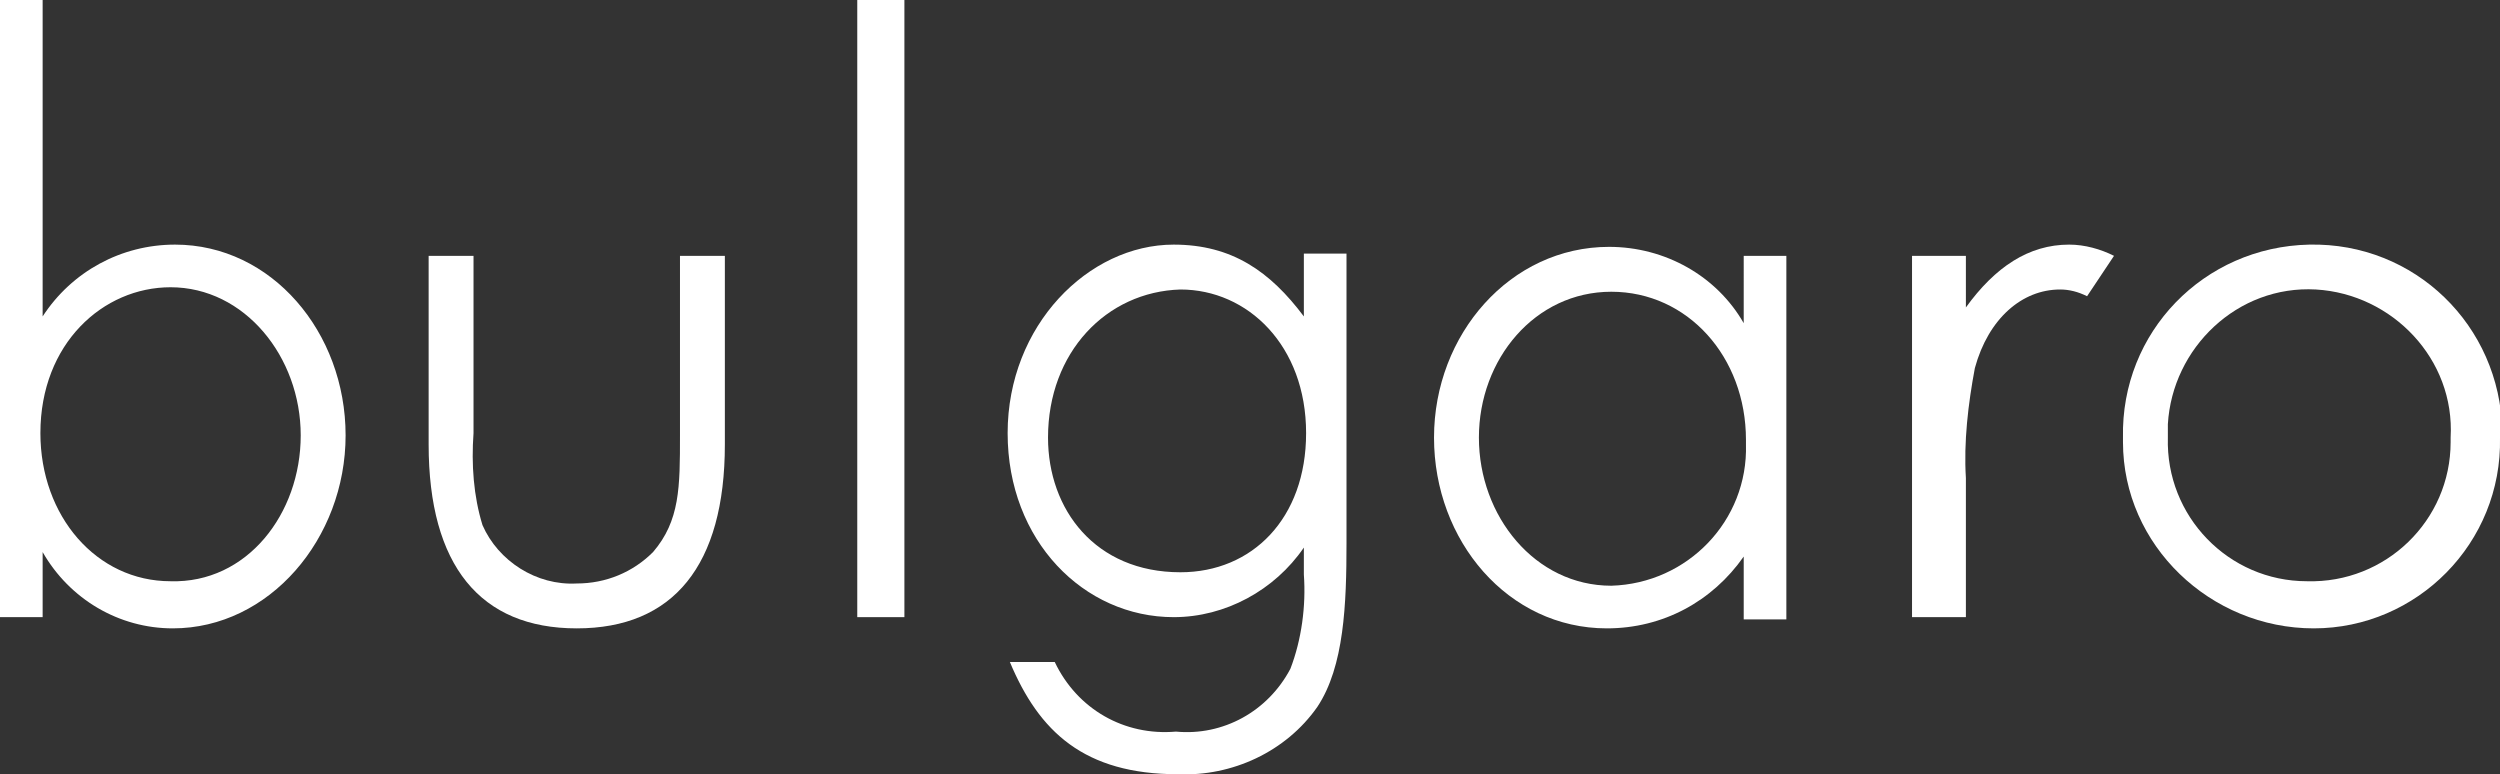 <?xml version="1.0" encoding="utf-8"?>
<!-- Generator: Adobe Illustrator 24.0.0, SVG Export Plug-In . SVG Version: 6.00 Build 0)  -->
<svg version="1.1" id="Group_169" xmlns="http://www.w3.org/2000/svg" xmlns:xlink="http://www.w3.org/1999/xlink" x="0px" y="0px"
	 viewBox="0 0 111.4 34.5" style="enable-background:new 0 0 111.4 34.5;" xml:space="preserve">
<rect x="0" y="0" width="111.4" height="34.5" fill="#333333" stroke="none"/>
<style type="text/css">
	.st0{fill:#FFFFFF;}
</style>
<path id="Path_674" class="st0" d="M1.9,27.5H0V0h1.9v14.1c1.3-2,3.5-3.2,5.9-3.2c4.3,0,7.6,3.9,7.6,8.5C15.4,24,12,28,7.7,28
	c-2.4,0-4.6-1.3-5.8-3.4L1.9,27.5L1.9,27.5z M13.4,19.4c0-3.5-2.5-6.6-5.8-6.6c-3,0-5.8,2.5-5.8,6.5c0,3.7,2.5,6.6,5.8,6.6
	C11,26,13.4,22.9,13.4,19.4z"/>
<path id="Path_675" class="st0" d="M30.3,11.4h2v8.4c0,5.4-2.3,8.2-6.6,8.2c-4.3,0-6.6-2.8-6.6-8.2v-8.4h2v7.9
	c-0.1,1.4,0,2.8,0.4,4.1c0.7,1.6,2.4,2.7,4.2,2.6c1.3,0,2.5-0.5,3.4-1.4c1.2-1.4,1.2-2.9,1.2-5.2L30.3,11.4L30.3,11.4z"/>
<path id="Path_676" class="st0" d="M38.2,0h2.1v27.5h-2.1V0z"/>
<path id="Path_677" class="st0" d="M60,24.2c0,2.7-0.1,5.5-1.3,7.3c-1.4,2-3.8,3.1-6.2,3c-4.2,0-6.2-1.9-7.5-5h2
	c1,2.1,3.1,3.3,5.4,3.1c2.1,0.2,4.1-0.9,5.1-2.8c0.5-1.3,0.7-2.8,0.6-4.2v-1.2c-1.3,1.9-3.5,3.1-5.8,3.1c-4,0-7.4-3.4-7.4-8.2
	c0-4.8,3.6-8.4,7.4-8.4c2.6,0,4.3,1.2,5.8,3.2v-2.8H60L60,24.2z M46.7,19.5c0,3.2,2.1,6,5.9,6c3.2,0,5.6-2.4,5.6-6.2
	c0-3.9-2.6-6.4-5.6-6.4C49.3,13,46.7,15.7,46.7,19.5z"/>
<path id="Path_678" class="st0" d="M77.7,11.4h1.9v16.2h-1.9v-2.8c-1.4,2-3.6,3.2-6.1,3.2c-4.4,0-7.7-3.9-7.7-8.5s3.4-8.5,7.8-8.5
	c2.5,0,4.8,1.3,6,3.4V11.4z M65.9,19.5c0,3.5,2.5,6.6,5.9,6.6c3.4-0.1,6.1-2.9,6-6.3c0-0.1,0-0.1,0-0.2c0-3.7-2.6-6.6-6-6.6
	C68.4,13,65.9,16,65.9,19.5L65.9,19.5z"/>
<path id="Path_679" class="st0" d="M87.6,13.7c1.3-1.8,2.8-2.8,4.6-2.8c0.7,0,1.4,0.2,2,0.5L93,13.2c-0.4-0.2-0.8-0.3-1.2-0.3
	c-1.7,0-3.2,1.3-3.8,3.5c-0.3,1.6-0.5,3.3-0.4,4.9v6.2h-2.4V11.4h2.4L87.6,13.7L87.6,13.7z"/>
<path id="Path_680" class="st0" d="M111.4,19.5c0.1,4.7-3.7,8.5-8.3,8.5s-8.5-3.7-8.5-8.3c0-0.1,0-0.1,0-0.2
	c-0.1-4.7,3.6-8.5,8.3-8.6c4.7-0.1,8.5,3.6,8.6,8.3C111.4,19.3,111.4,19.4,111.4,19.5z M96.6,19.5c-0.1,3.5,2.7,6.4,6.2,6.4
	c3.5,0.1,6.4-2.7,6.4-6.2c0-0.1,0-0.1,0-0.2c0.2-3.5-2.6-6.4-6-6.6c-3.5-0.2-6.4,2.6-6.6,6C96.6,19.1,96.6,19.3,96.6,19.5z"/>
</svg>
